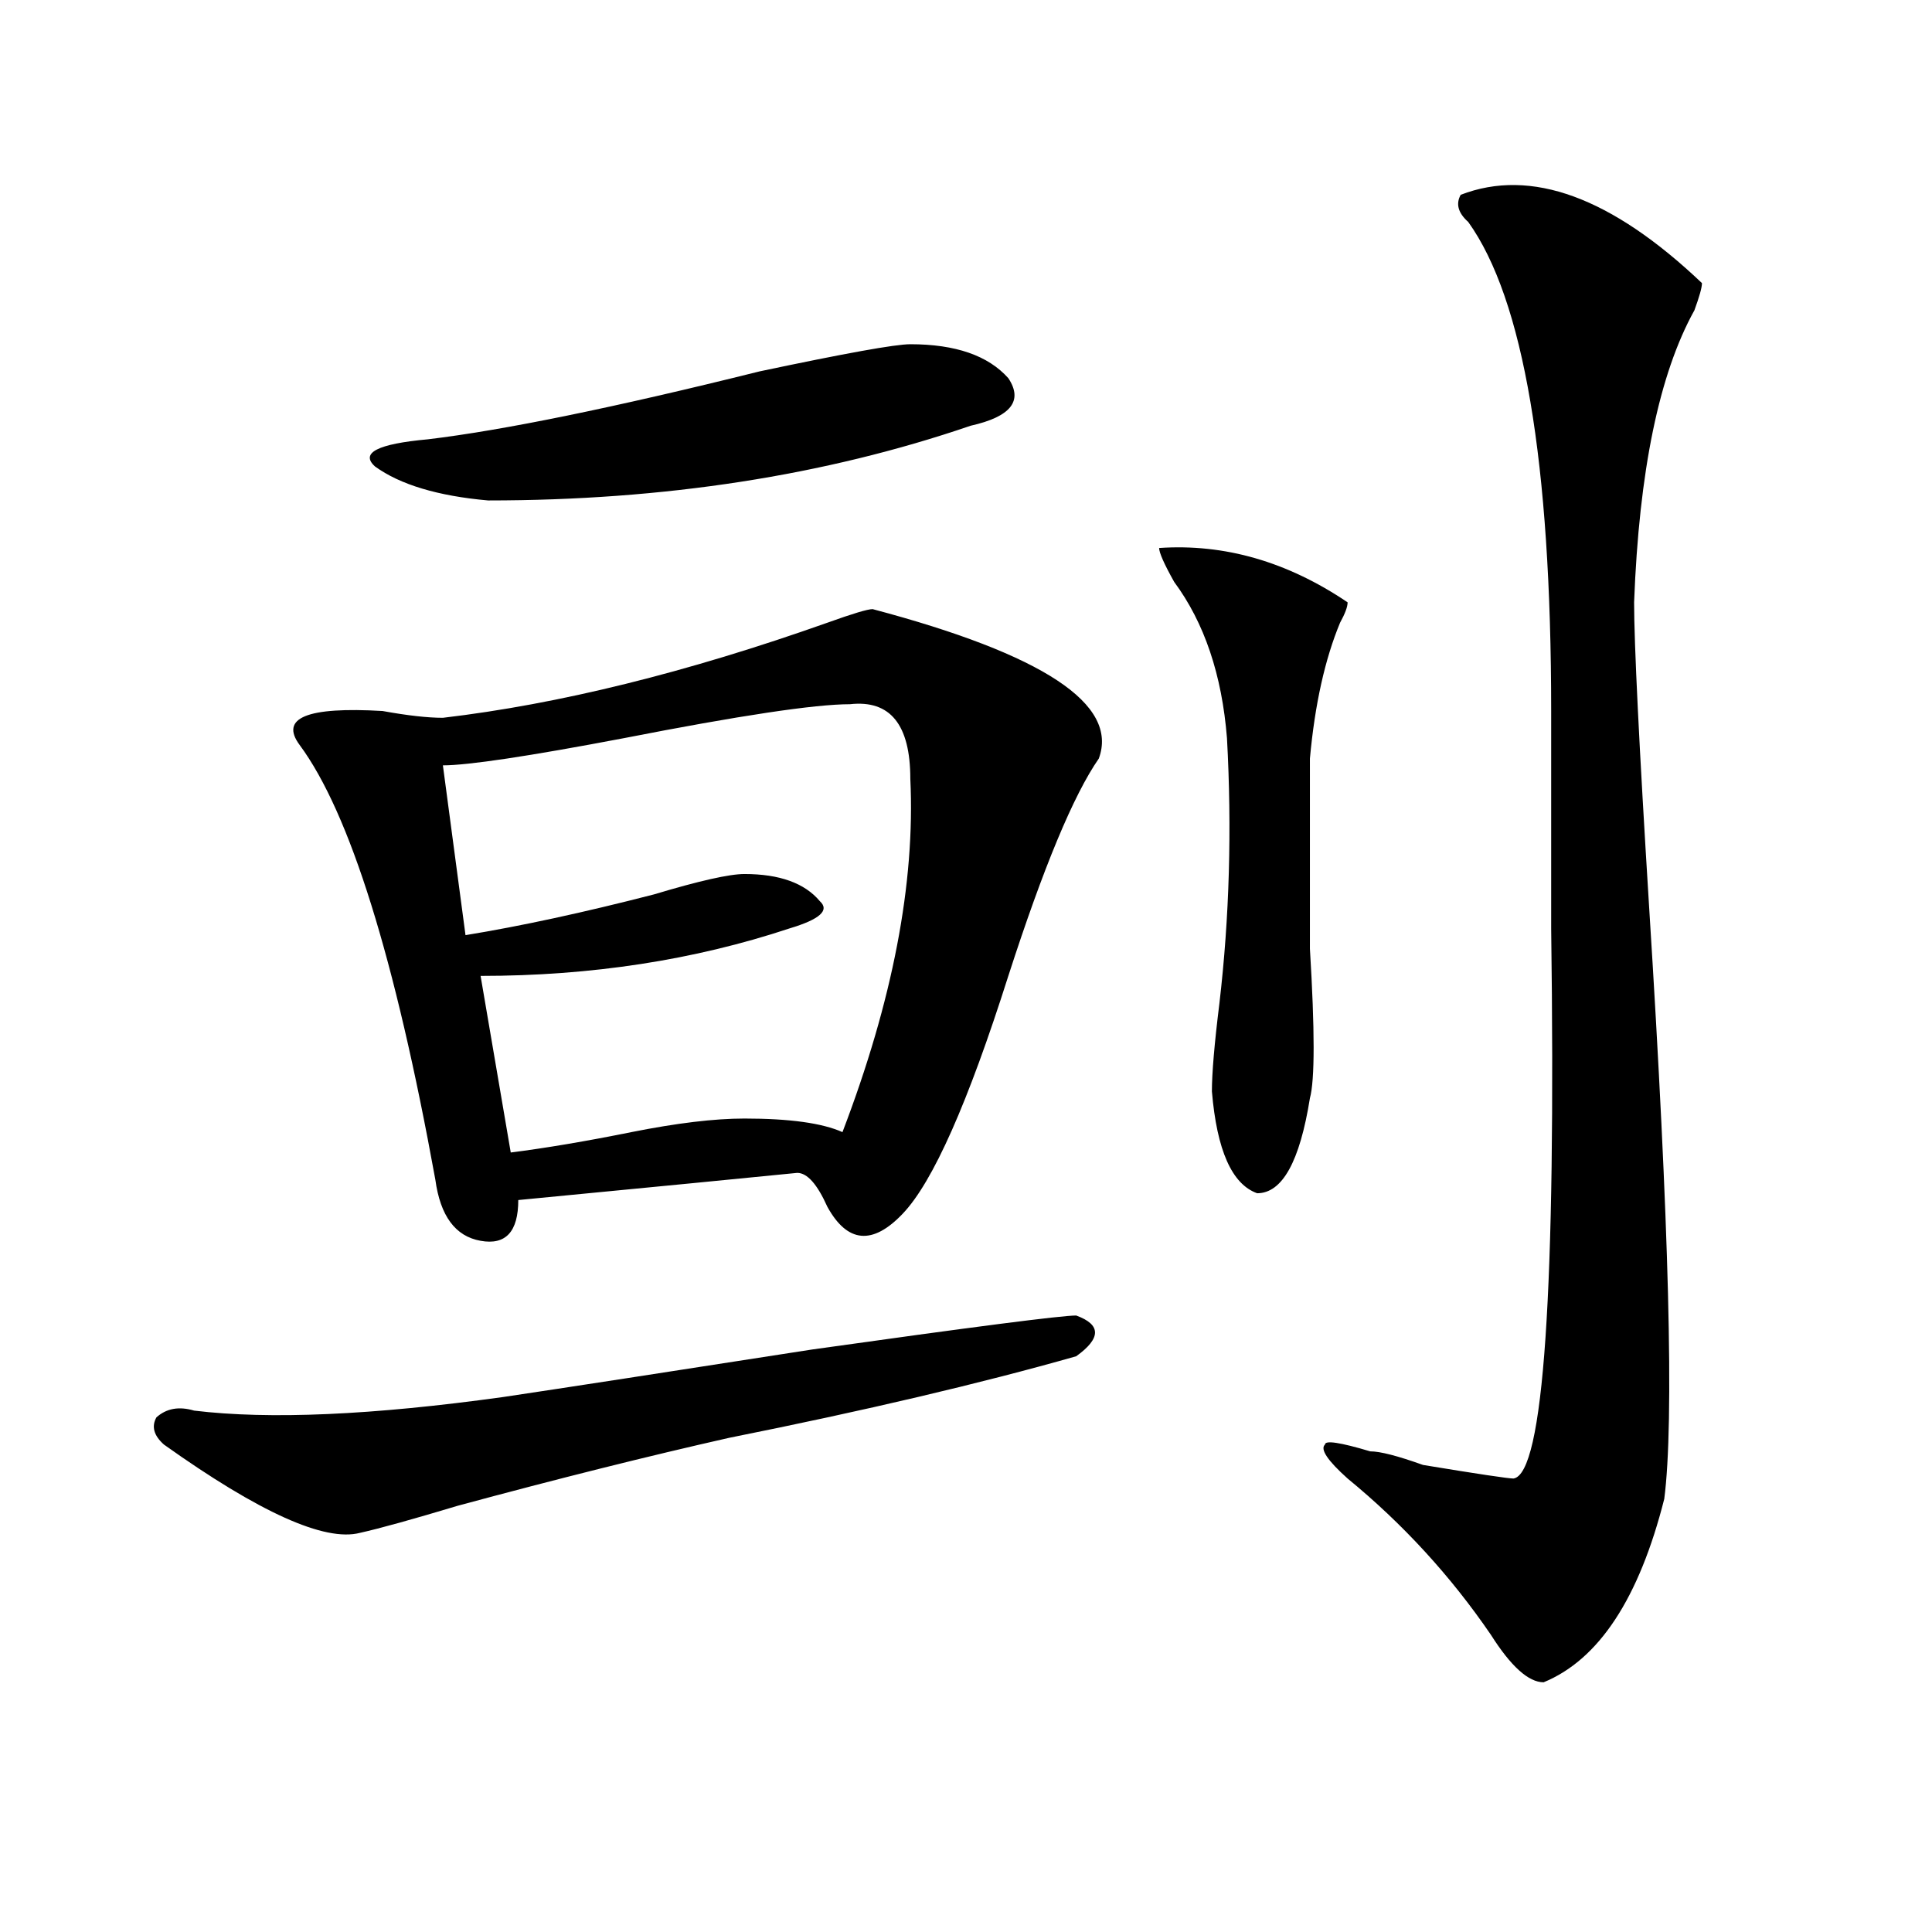 <?xml version="1.0" encoding="utf-8"?>
<!-- Generator: Adobe Illustrator 16.0.0, SVG Export Plug-In . SVG Version: 6.00 Build 0)  -->
<!DOCTYPE svg PUBLIC "-//W3C//DTD SVG 1.1//EN" "http://www.w3.org/Graphics/SVG/1.1/DTD/svg11.dtd">
<svg version="1.1" id="图层_1" xmlns="http://www.w3.org/2000/svg" xmlns:xlink="http://www.w3.org/1999/xlink" x="0px" y="0px"
	 width="1000px" height="1000px" viewBox="0 0 1000 1000" enable-background="new 0 0 1000 1000" xml:space="preserve">
<path d="M557.035,680.906c12.988,4.725,12.988,11.756,0,21.094c-49.449,14.063-109.266,28.125-179.508,42.188
	c-41.645,9.394-88.473,21.094-140.484,35.156c-23.414,7.031-40.364,11.756-50.73,14.063c-18.231,4.725-52.072-10.547-101.461-45.703
	c-5.244-4.669-6.524-9.338-3.902-14.063c5.183-4.669,11.707-5.822,19.512-3.516c39.023,4.725,92.315,2.362,159.996-7.031
	c31.219-4.669,84.511-12.854,159.996-24.609C503.684,686.784,549.23,680.906,557.035,680.906z M451.672,315.281
	c88.413,23.456,127.437,49.219,117.07,77.344c-13.048,18.787-28.657,56.25-46.828,112.5
	c-20.853,65.644-39.023,106.678-54.633,123.047c-15.609,16.425-28.657,15.271-39.023-3.516c-5.243-11.7-10.426-17.578-15.609-17.578
	c-23.414,2.362-71.583,7.031-144.387,14.063c0,16.425-6.523,23.456-19.512,21.094c-13.048-2.307-20.853-12.854-23.414-31.641
	c-20.853-114.807-44.267-189.844-70.242-225c-10.426-14.063,3.902-19.885,42.926-17.578c12.988,2.362,23.414,3.516,31.219,3.516
	c59.816-7.031,126.156-23.4,199.019-49.219C441.246,317.644,449.051,315.281,451.672,315.281z M471.184,178.172
	c23.414,0,40.305,5.878,50.73,17.578c7.805,11.756,1.281,19.94-19.512,24.609c-75.485,25.818-158.715,38.672-249.75,38.672
	c-26.035-2.307-45.547-8.185-58.535-17.578c-7.805-7.031,1.281-11.7,27.316-14.063c39.023-4.669,96.217-16.369,171.703-35.156
	C437.344,182.896,463.379,178.172,471.184,178.172z M439.965,364.5c-18.23,0-57.254,5.878-117.07,17.578
	c-49.449,9.394-80.668,14.063-93.656,14.063l11.707,87.891c28.598-4.669,61.097-11.7,97.559-21.094
	c23.414-7.031,39.023-10.547,46.828-10.547c18.171,0,31.219,4.725,39.023,14.063c5.184,4.725,0,9.394-15.609,14.063
	c-49.449,16.425-102.802,24.609-159.996,24.609l15.609,91.406c18.171-2.307,39.023-5.822,62.438-10.547
	c23.414-4.669,42.926-7.031,58.535-7.031c23.414,0,40.305,2.362,50.73,7.031c25.976-67.95,37.683-128.869,35.121-182.813
	C471.184,375.047,460.758,362.193,439.965,364.5z M599.961,283.641c33.78-2.307,66.34,7.031,97.559,28.125
	c0,2.362-1.341,5.878-3.902,10.547c-7.805,18.787-13.048,42.188-15.609,70.313c0,23.456,0,56.25,0,98.438
	c2.562,42.188,2.562,68.006,0,77.344c-5.243,32.85-14.328,49.219-27.316,49.219c-13.048-4.669-20.853-22.247-23.414-52.734
	c0-9.338,1.281-24.609,3.902-45.703c5.184-44.494,6.464-90.197,3.902-137.109c-2.621-32.794-11.707-59.766-27.316-80.859
	C602.522,291.881,599.961,286.003,599.961,283.641z M756.055,100.828c36.402-14.063,78.047,1.209,124.875,45.703
	c0,2.362-1.341,7.031-3.902,14.063c-18.23,32.85-28.657,83.222-31.219,151.172c0,21.094,2.562,73.828,7.805,158.203
	c10.366,164.081,12.988,266.034,7.805,305.859c-13.048,51.525-33.84,83.166-62.438,94.922c-7.805,0-16.95-8.24-27.316-24.609
	c-20.853-30.487-45.547-57.403-74.145-80.859c-10.426-9.338-14.328-15.216-11.707-17.578c0-2.307,7.805-1.153,23.414,3.516
	c5.184,0,14.269,2.362,27.316,7.031c28.598,4.725,44.207,7.031,46.828,7.031c15.609-2.307,22.073-97.229,19.512-284.766
	c0-49.219,0-86.682,0-112.5c0-128.869-14.328-213.244-42.926-253.125C754.714,110.222,753.434,105.553,756.055,100.828z"/>
</svg>
